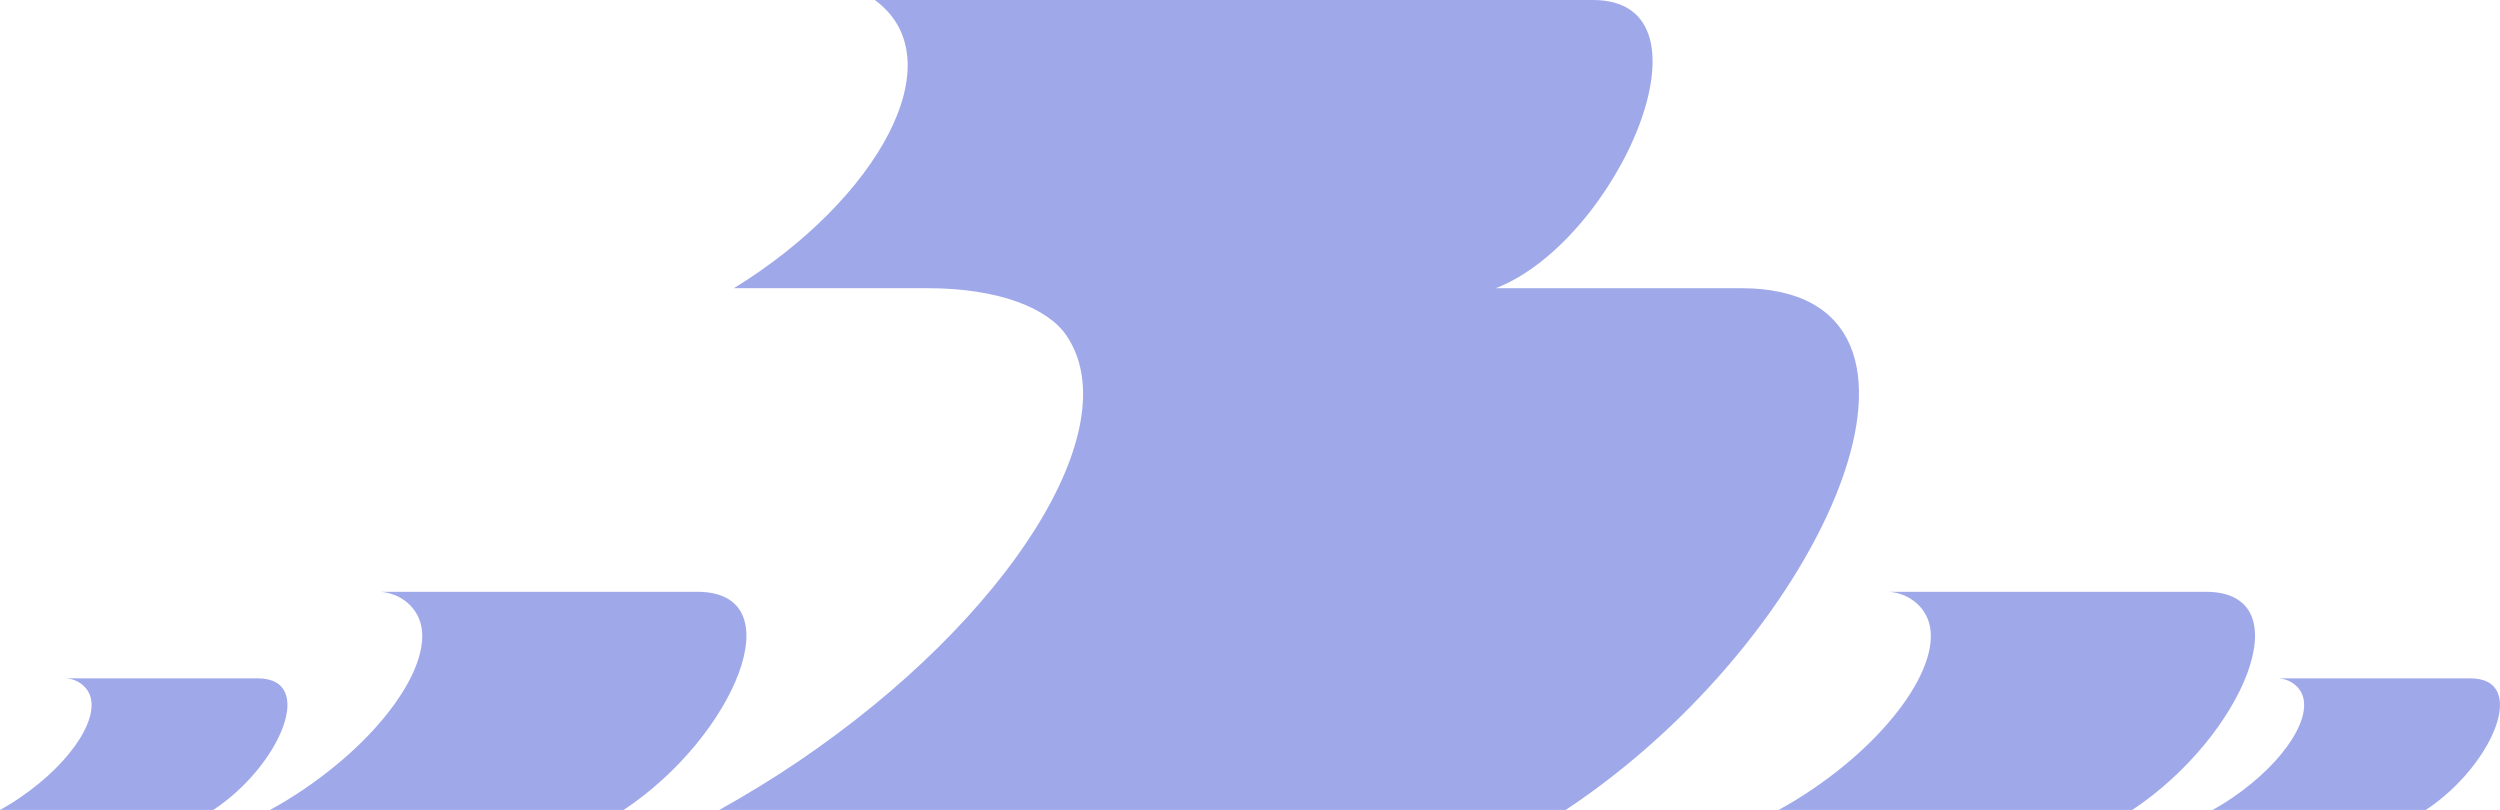 <?xml version="1.0" encoding="UTF-8"?> <svg xmlns="http://www.w3.org/2000/svg" width="287" height="93" viewBox="0 0 287 93" fill="none"><path d="M179.697 92.978H82.577C85.625 91.278 88.716 89.404 91.764 87.333C115.864 70.965 129.602 49.126 122.439 38.534C120.327 35.395 114.711 33.085 106.481 33.085H84.253C100.777 22.928 109.769 6.844 100.429 0H182.875C197.788 0 185.684 27.658 171.728 33.085H199.878C226.896 33.085 209.98 72.948 179.718 93L179.697 92.978ZM253.238 67.936H216.816C218.492 68.044 219.994 68.894 220.865 70.224C223.87 74.648 218.122 83.802 208.042 90.624C206.758 91.496 205.473 92.281 204.189 92.978H244.791C257.44 84.587 264.516 67.936 253.217 67.936H253.238ZM80.051 67.936H43.629C45.305 68.044 46.807 68.894 47.678 70.224C50.682 74.648 44.935 83.802 34.855 90.624C33.571 91.496 32.286 92.281 31.002 92.978H71.604C84.253 84.587 91.329 67.936 80.03 67.936H80.051ZM283.565 77.874H261.598C262.6 77.939 263.514 78.463 264.037 79.247C265.844 81.928 262.382 87.42 256.308 91.561C255.546 92.085 254.762 92.564 254 92.978H278.493C286.134 87.922 290.401 77.874 283.587 77.874H283.565ZM29.565 77.874H7.598C8.599 77.939 9.514 78.463 10.036 79.247C11.843 81.928 8.382 87.42 2.308 91.561C1.546 92.085 0.762 92.564 0 92.978H24.492C32.134 87.922 36.401 77.874 29.587 77.874H29.565Z" fill="#9FA9EA"></path></svg> 